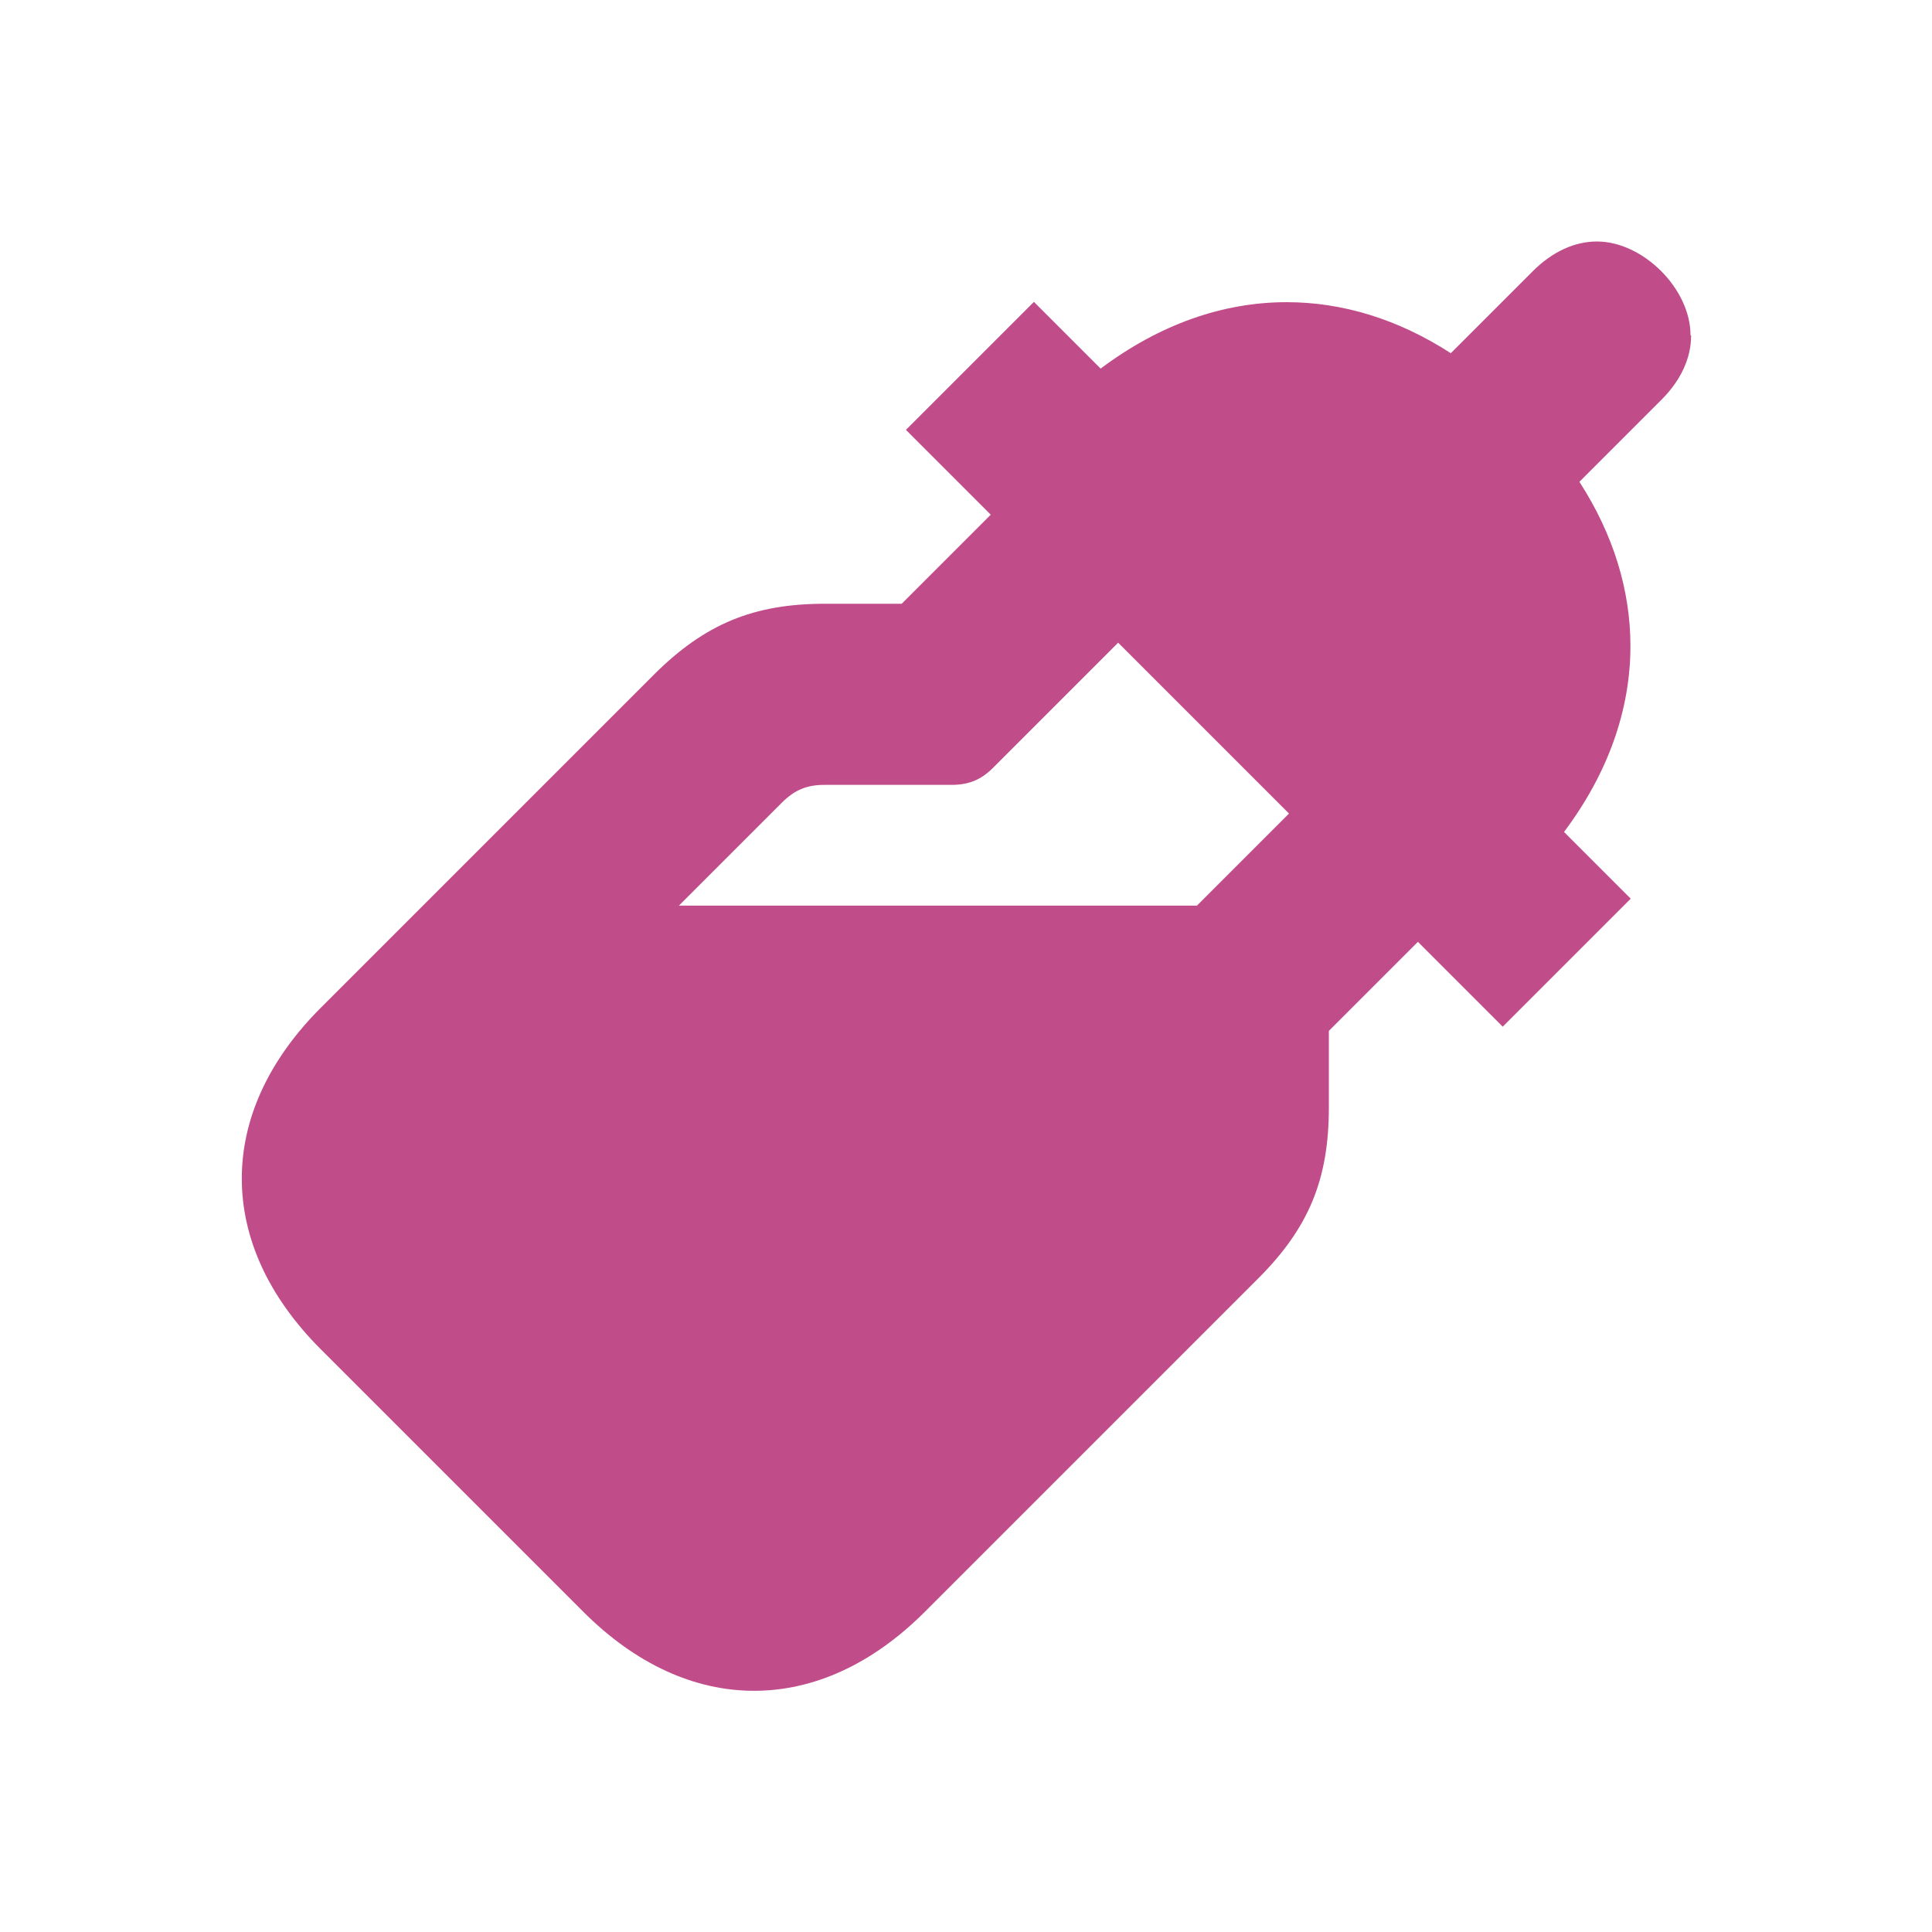 <svg xmlns="http://www.w3.org/2000/svg"  viewBox="0 0 64 64"><defs fill="#C14C8A" /><path  d="m56,11.1c0-1.53-1.57-3.1-3.1-3.1-.73,0-1.47.33-2.12.98l-2.72,2.72c-1.75-1.13-3.59-1.69-5.44-1.69-2.1,0-4.2.73-6.16,2.2l-2.21-2.21-4.24,4.24,2.81,2.81-2.95,2.95h-2.54c-2.37,0-3.98.67-5.66,2.34l-11.04,11.04c-1.75,1.75-2.62,3.7-2.62,5.66s.87,3.91,2.62,5.66l8.69,8.69c1.75,1.75,3.7,2.62,5.66,2.62s3.91-.87,5.66-2.62l11.04-11.04c1.68-1.68,2.34-3.29,2.34-5.66v-2.54l2.95-2.95,2.81,2.81,4.24-4.24-2.21-2.21c1.47-1.96,2.2-4.06,2.2-6.16,0-1.84-.56-3.69-1.69-5.44l2.72-2.72c.65-.65.98-1.39.98-2.12Zm-16.34,18.9h-17.17l3.41-3.41c.42-.42.82-.59,1.41-.59h4.2c.59,0,1-.17,1.41-.59l4.12-4.12,5.66,5.66-3.05,3.05Z" fill="#C14C8A" /></svg>